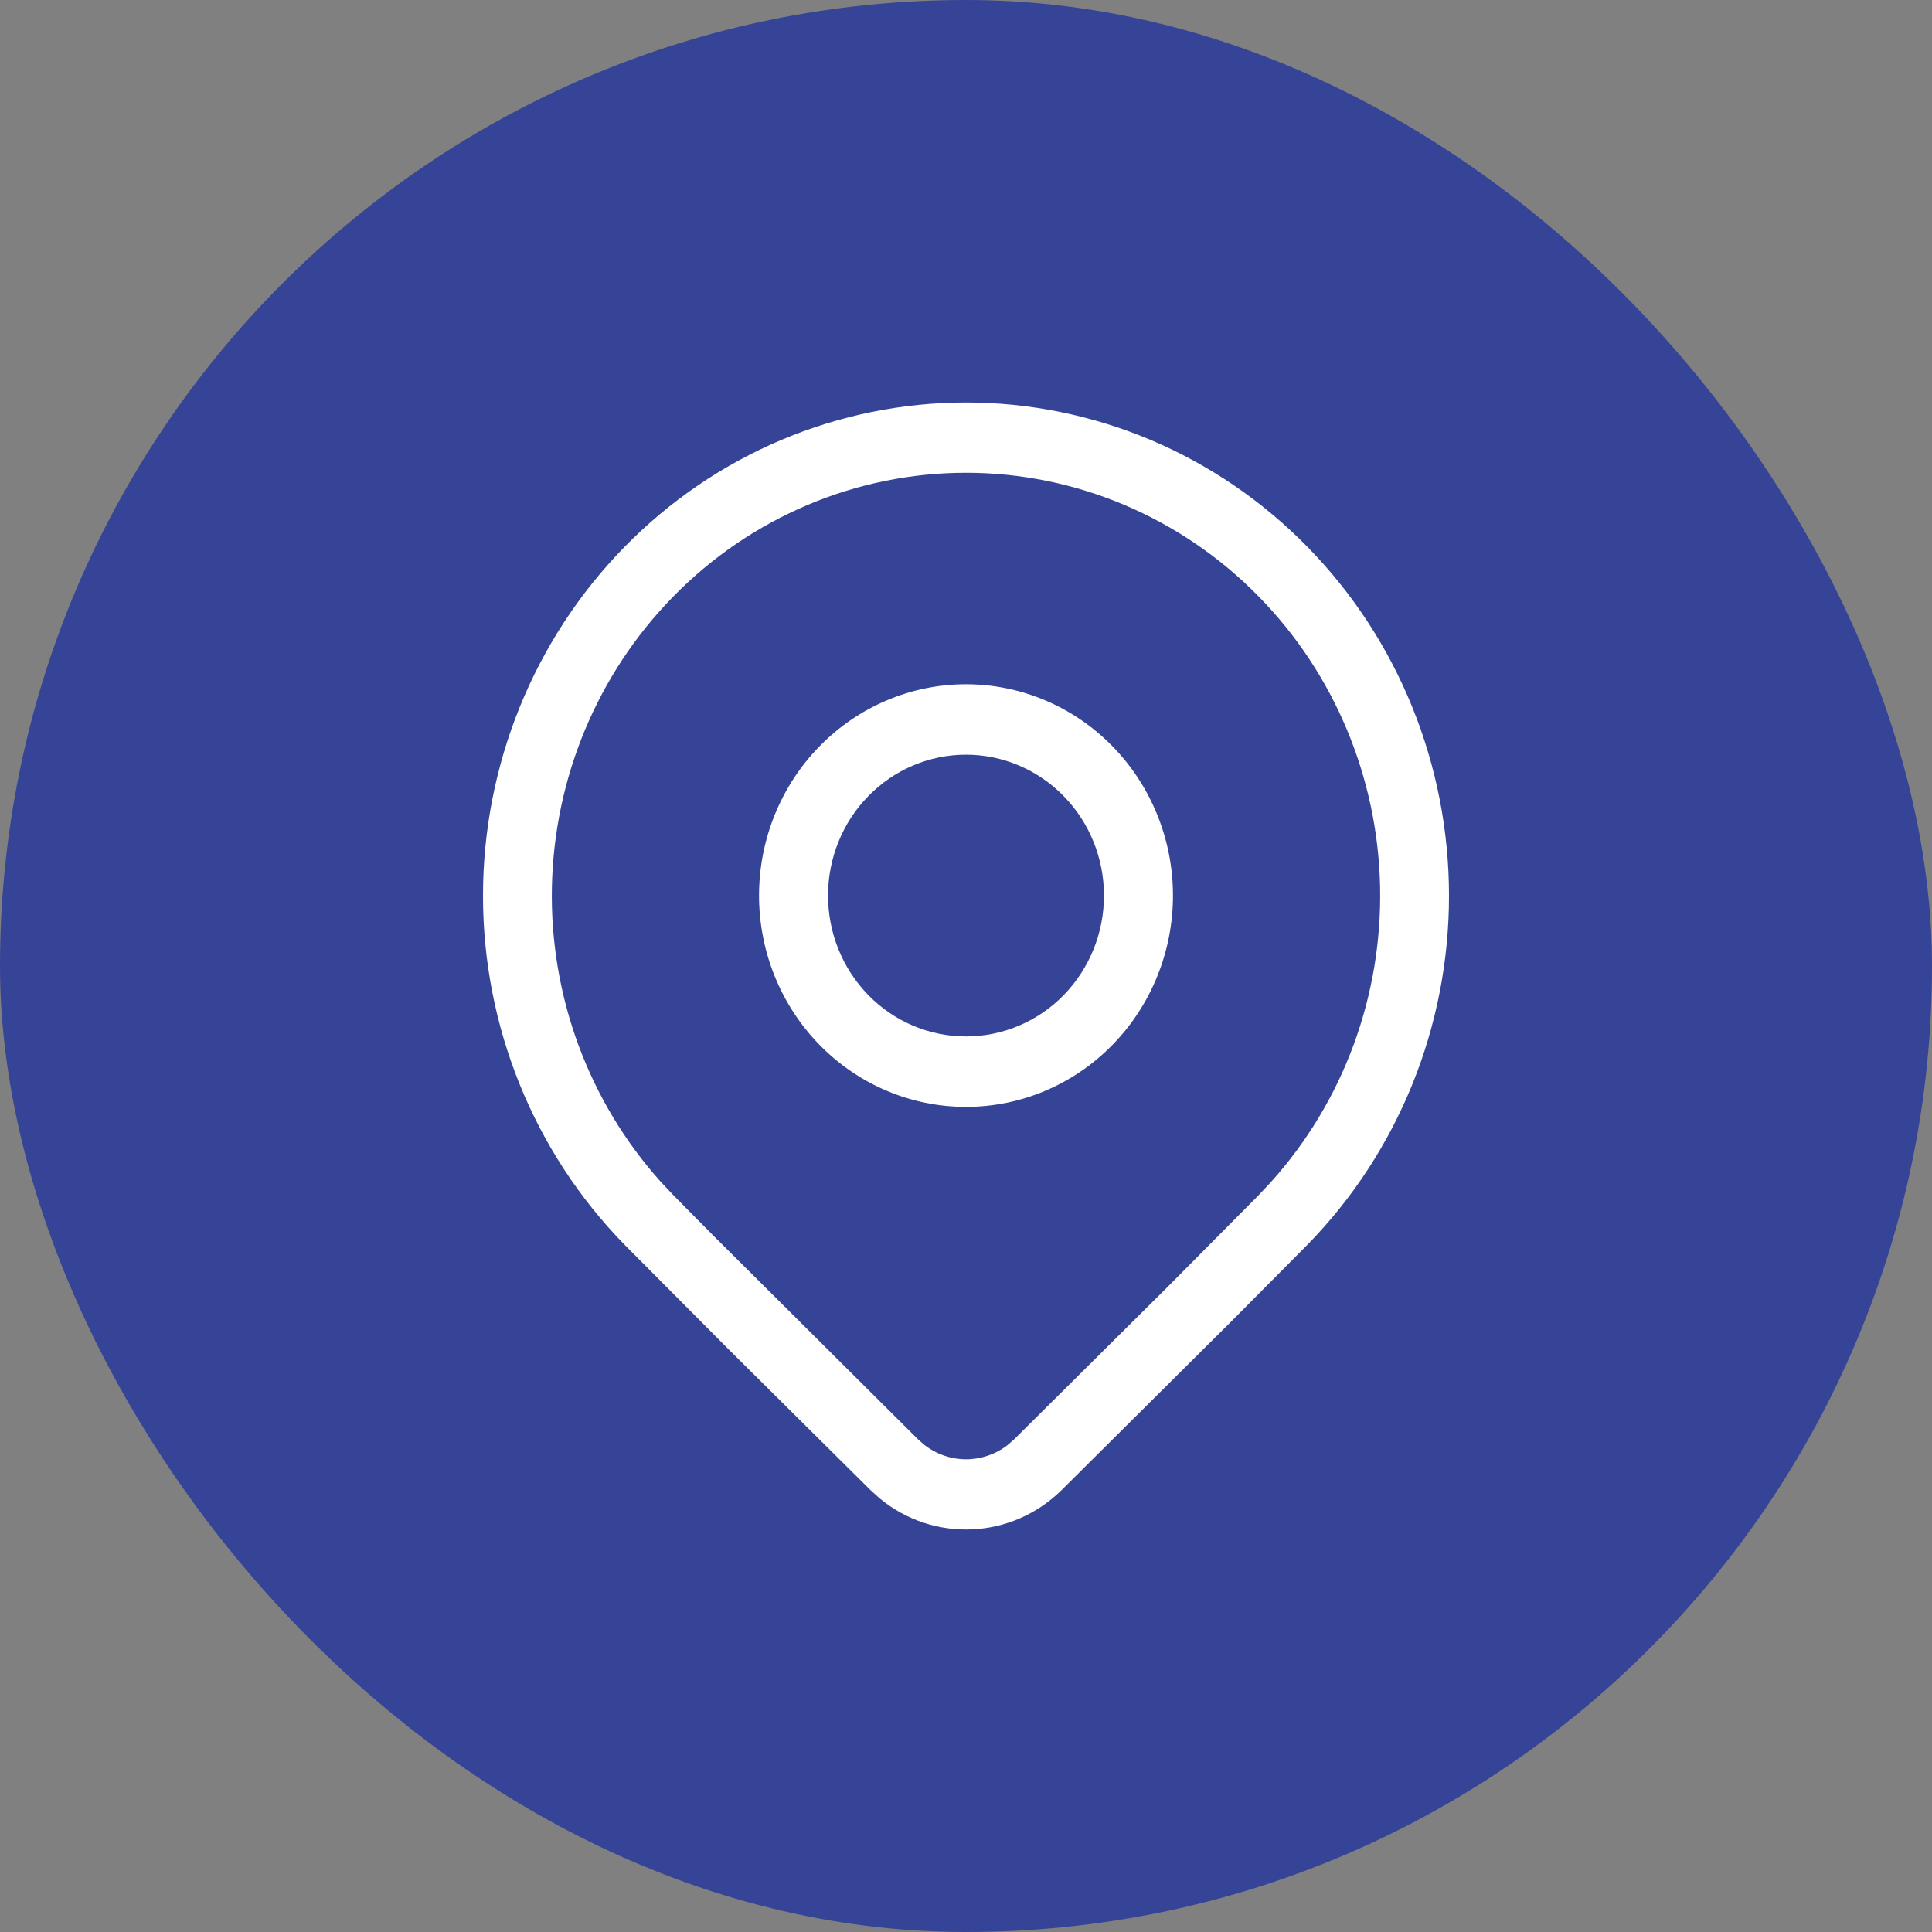 <?xml version="1.0" encoding="UTF-8"?> <svg xmlns="http://www.w3.org/2000/svg" width="24" height="24" viewBox="0 0 24 24" fill="none"><rect x="0" y="0" width="24" height="24" fill="#808080" stroke="none"/> <rect width="24" height="24" rx="12" fill="#364497"></rect> <path d="M14.571 11.125C14.571 11.821 14.3 12.489 13.818 12.981C13.336 13.474 12.682 13.75 12 13.75C11.318 13.75 10.664 13.474 10.182 12.981C9.7 12.489 9.429 11.821 9.429 11.125C9.429 10.429 9.7 9.761 10.182 9.269C10.664 8.777 11.318 8.5 12 8.5C12.682 8.5 13.336 8.777 13.818 9.269C14.3 9.761 14.571 10.429 14.571 11.125ZM13.714 11.125C13.714 10.661 13.534 10.216 13.212 9.888C12.891 9.56 12.455 9.375 12 9.375C11.545 9.375 11.109 9.56 10.788 9.888C10.466 10.216 10.286 10.661 10.286 11.125C10.286 11.589 10.466 12.034 10.788 12.363C11.109 12.691 11.545 12.875 12 12.875C12.455 12.875 12.891 12.691 13.212 12.363C13.534 12.034 13.714 11.589 13.714 11.125ZM16.243 15.461C17.368 14.311 18 12.753 18 11.128C18 9.503 17.368 7.944 16.243 6.795C15.686 6.226 15.024 5.774 14.296 5.466C13.568 5.159 12.788 5 12 5C11.212 5 10.432 5.159 9.704 5.466C8.976 5.774 8.314 6.226 7.757 6.795C6.632 7.944 6 9.503 6 11.128C6 12.753 6.632 14.311 7.757 15.461L9.061 16.772L10.812 18.509L10.926 18.612C11.59 19.162 12.563 19.127 13.189 18.509L15.276 16.435L16.243 15.461ZM8.362 7.412C8.839 6.924 9.407 6.537 10.031 6.273C10.655 6.009 11.324 5.873 12 5.873C12.676 5.873 13.345 6.009 13.969 6.273C14.593 6.537 15.161 6.924 15.638 7.412C16.577 8.37 17.116 9.662 17.144 11.016C17.172 12.371 16.687 13.685 15.789 14.683L15.638 14.844L14.506 15.985L12.595 17.883L12.514 17.953C12.366 18.067 12.185 18.128 12 18.128C11.814 18.128 11.634 18.066 11.486 17.952L11.406 17.882L8.852 15.34L8.362 14.844L8.211 14.684C7.313 13.685 6.828 12.372 6.856 11.017C6.884 9.662 7.423 8.37 8.362 7.412Z" fill="white"></path> </svg> 